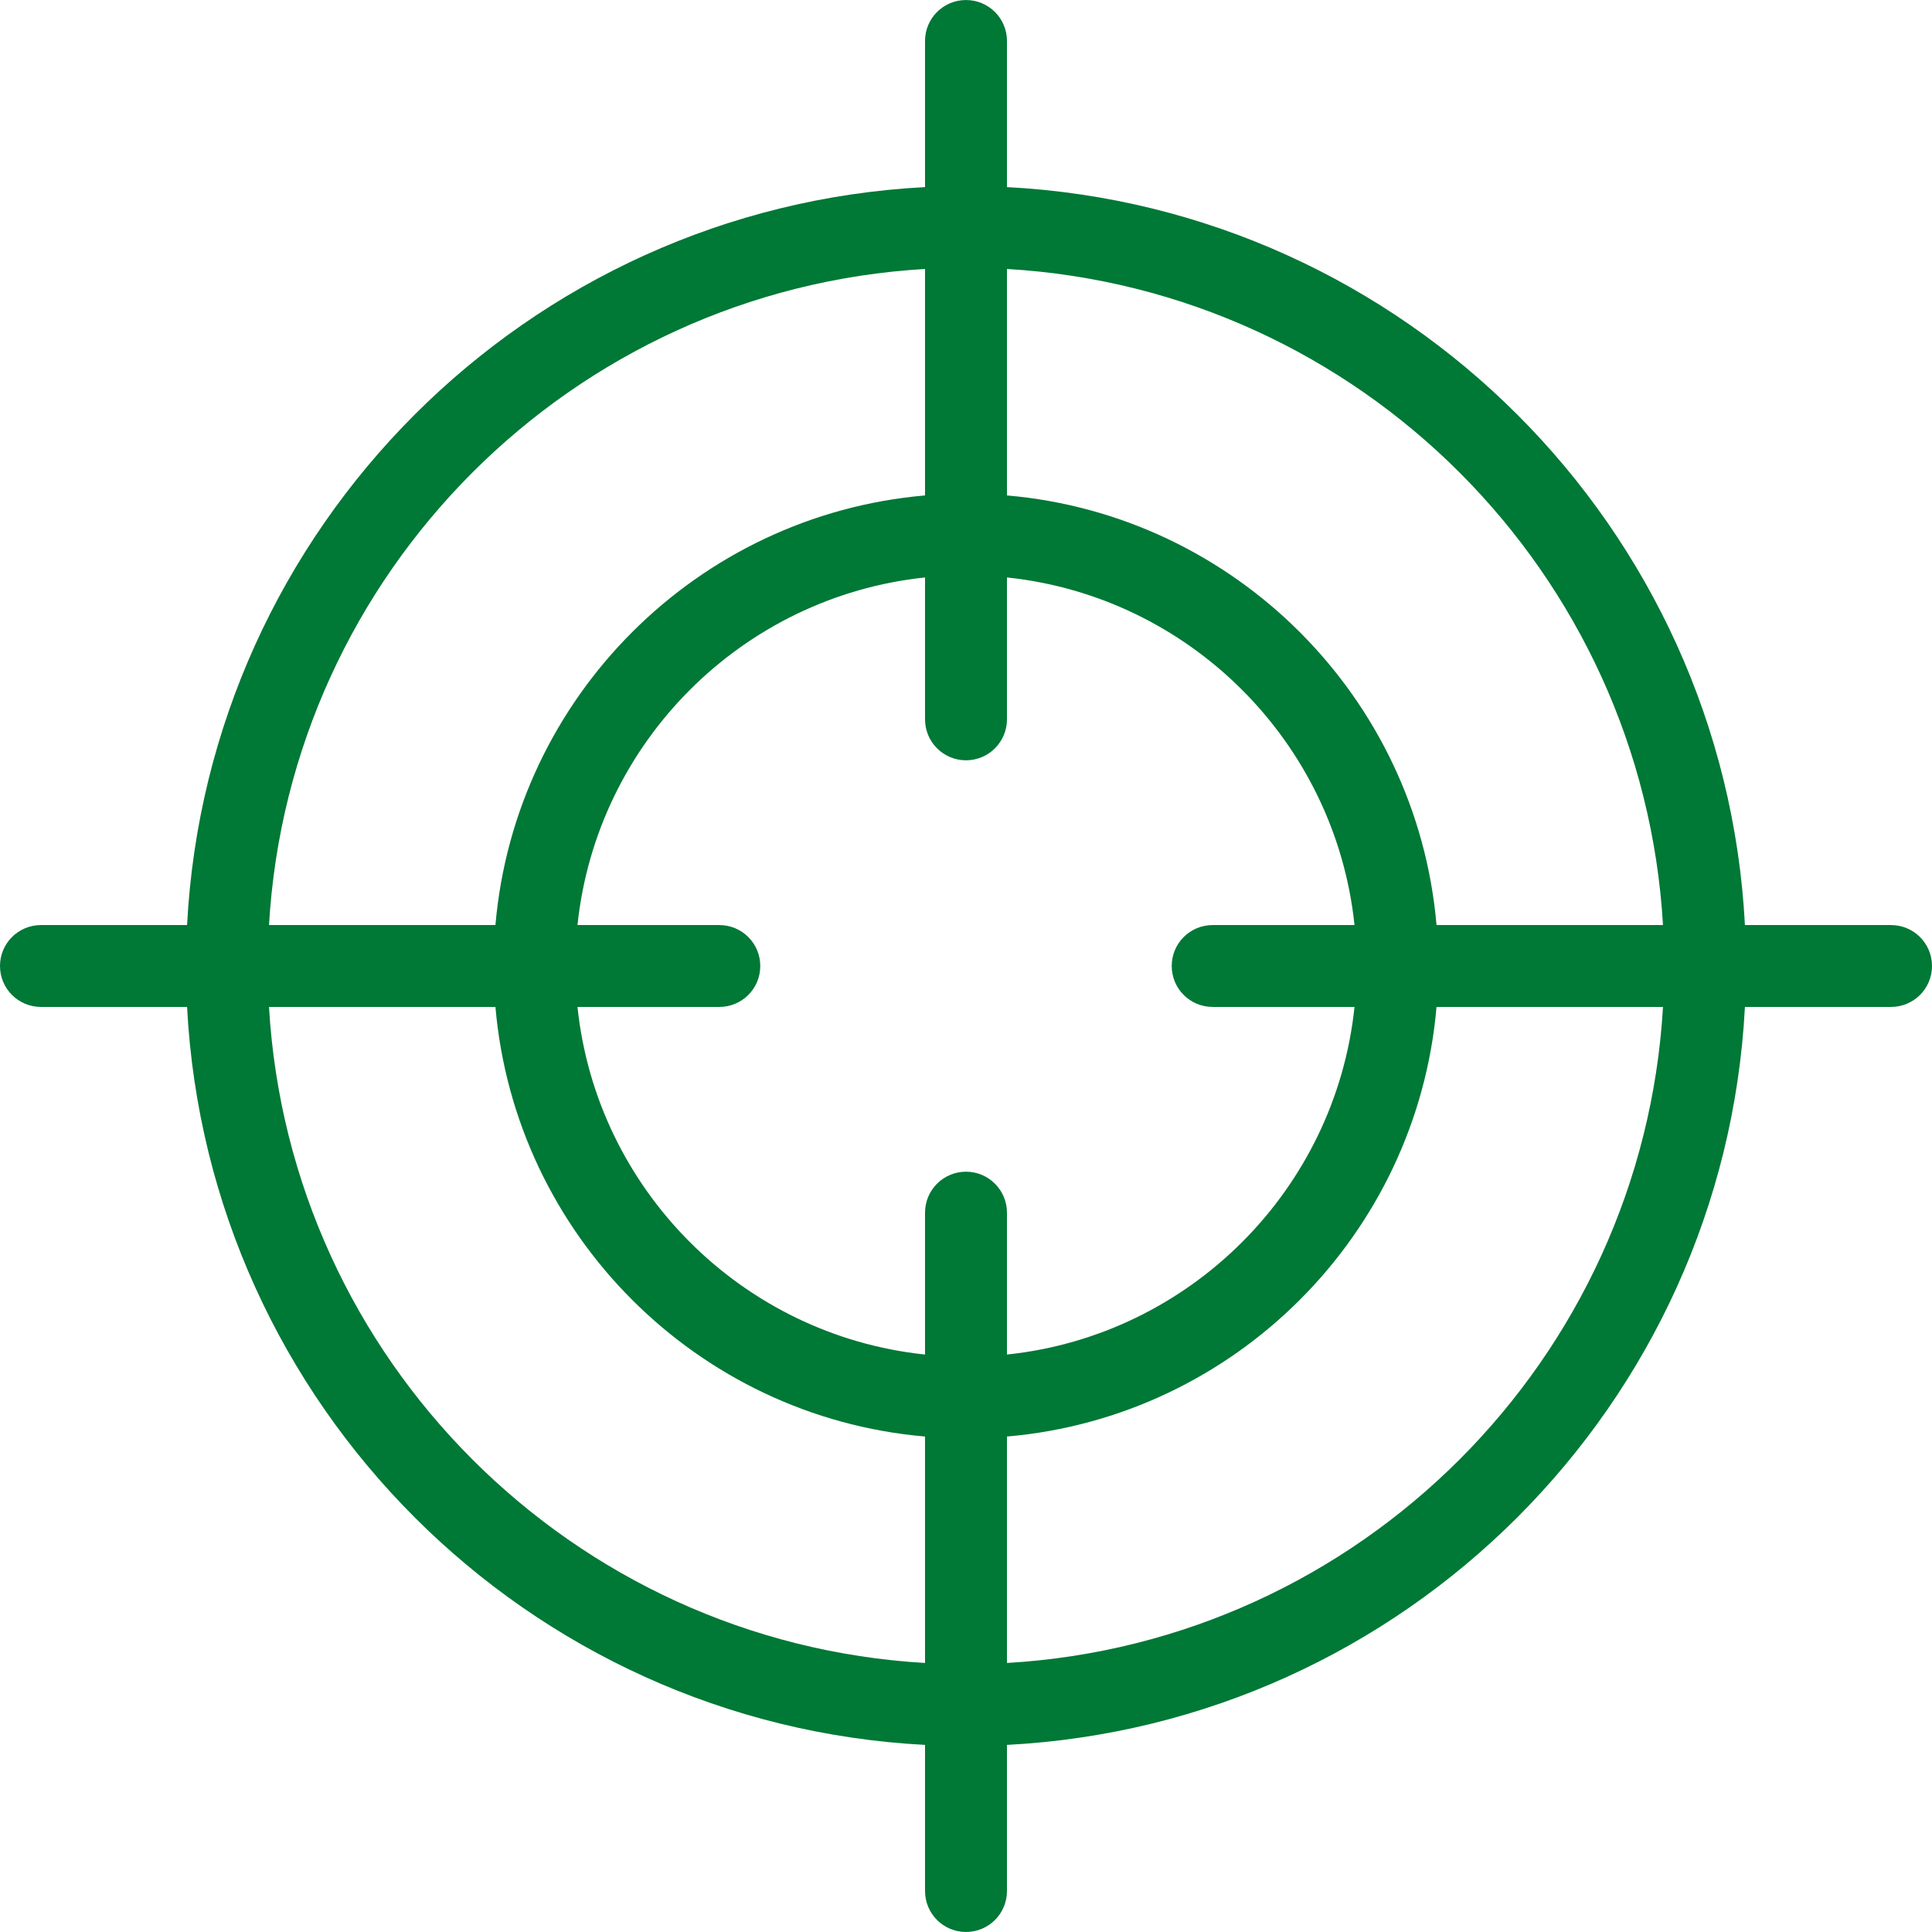 <?xml version="1.0" encoding="UTF-8"?>
<svg width="64px" height="64px" viewBox="0 0 64 64" version="1.1" xmlns="http://www.w3.org/2000/svg" xmlns:xlink="http://www.w3.org/1999/xlink">
    <title>Icons / Desktop / Brand / target</title>
    <g id="Icons-/-Desktop-/-Brand-/-target" stroke="none" stroke-width="1" fill="none" fill-rule="evenodd">
        <path d="M33.357,55.088 L33.357,47.587 C40.907,46.936 46.934,40.907 47.587,33.356 L55.089,33.356 C54.406,45.043 45.041,54.407 33.357,55.088 M8.911,33.356 L16.412,33.356 C17.065,40.907 23.092,46.936 30.643,47.587 L30.643,55.088 C18.958,54.407 9.594,45.043 8.911,33.356 M30.643,8.91 L30.643,16.412 C23.092,17.065 17.065,23.092 16.412,30.644 L8.911,30.644 C9.594,18.958 18.958,9.593 30.643,8.91 M40.172,33.356 L44.87,33.356 C44.236,39.411 39.412,44.237 33.357,44.871 L33.357,40.171 C33.357,39.422 32.749,38.814 32,38.814 C31.25,38.814 30.643,39.422 30.643,40.171 L30.643,44.871 C24.588,44.237 19.763,39.411 19.13,33.356 L23.829,33.356 C24.579,33.356 25.185,32.751 25.185,31.999 C25.185,31.25 24.579,30.644 23.829,30.644 L19.13,30.644 C19.763,24.589 24.588,19.763 30.643,19.129 L30.643,23.829 C30.643,24.578 31.25,25.186 32,25.186 C32.749,25.186 33.357,24.578 33.357,23.829 L33.357,19.129 C39.412,19.763 44.236,24.589 44.87,30.644 L40.172,30.644 C39.42,30.644 38.815,31.25 38.815,31.999 C38.815,32.751 39.42,33.356 40.172,33.356 M55.089,30.644 L47.587,30.644 C46.934,23.092 40.907,17.065 33.357,16.412 L33.357,8.91 C45.041,9.593 54.406,18.958 55.089,30.644 M62.643,30.644 L57.803,30.644 C57.113,17.462 46.538,6.886 33.357,6.198 L33.357,1.356 C33.357,0.607 32.749,0.001 32,0.001 C31.25,0.001 30.643,0.607 30.643,1.356 L30.643,6.198 C17.461,6.886 6.886,17.462 6.197,30.644 L1.357,30.644 C0.607,30.644 -0,31.25 -0,31.999 C-0,32.751 0.607,33.356 1.357,33.356 L6.197,33.356 C6.886,46.538 17.461,57.114 30.643,57.802 L30.643,62.642 C30.643,63.393 31.25,63.999 32,63.999 C32.749,63.999 33.357,63.393 33.357,62.642 L33.357,57.802 C46.538,57.114 57.113,46.538 57.803,33.356 L62.643,33.356 C63.392,33.356 64,32.751 64,31.999 C64,31.25 63.392,30.644 62.643,30.644" id="Fill-1" fill="#007836" fill-rule="nonzero"></path>
    </g>
</svg>